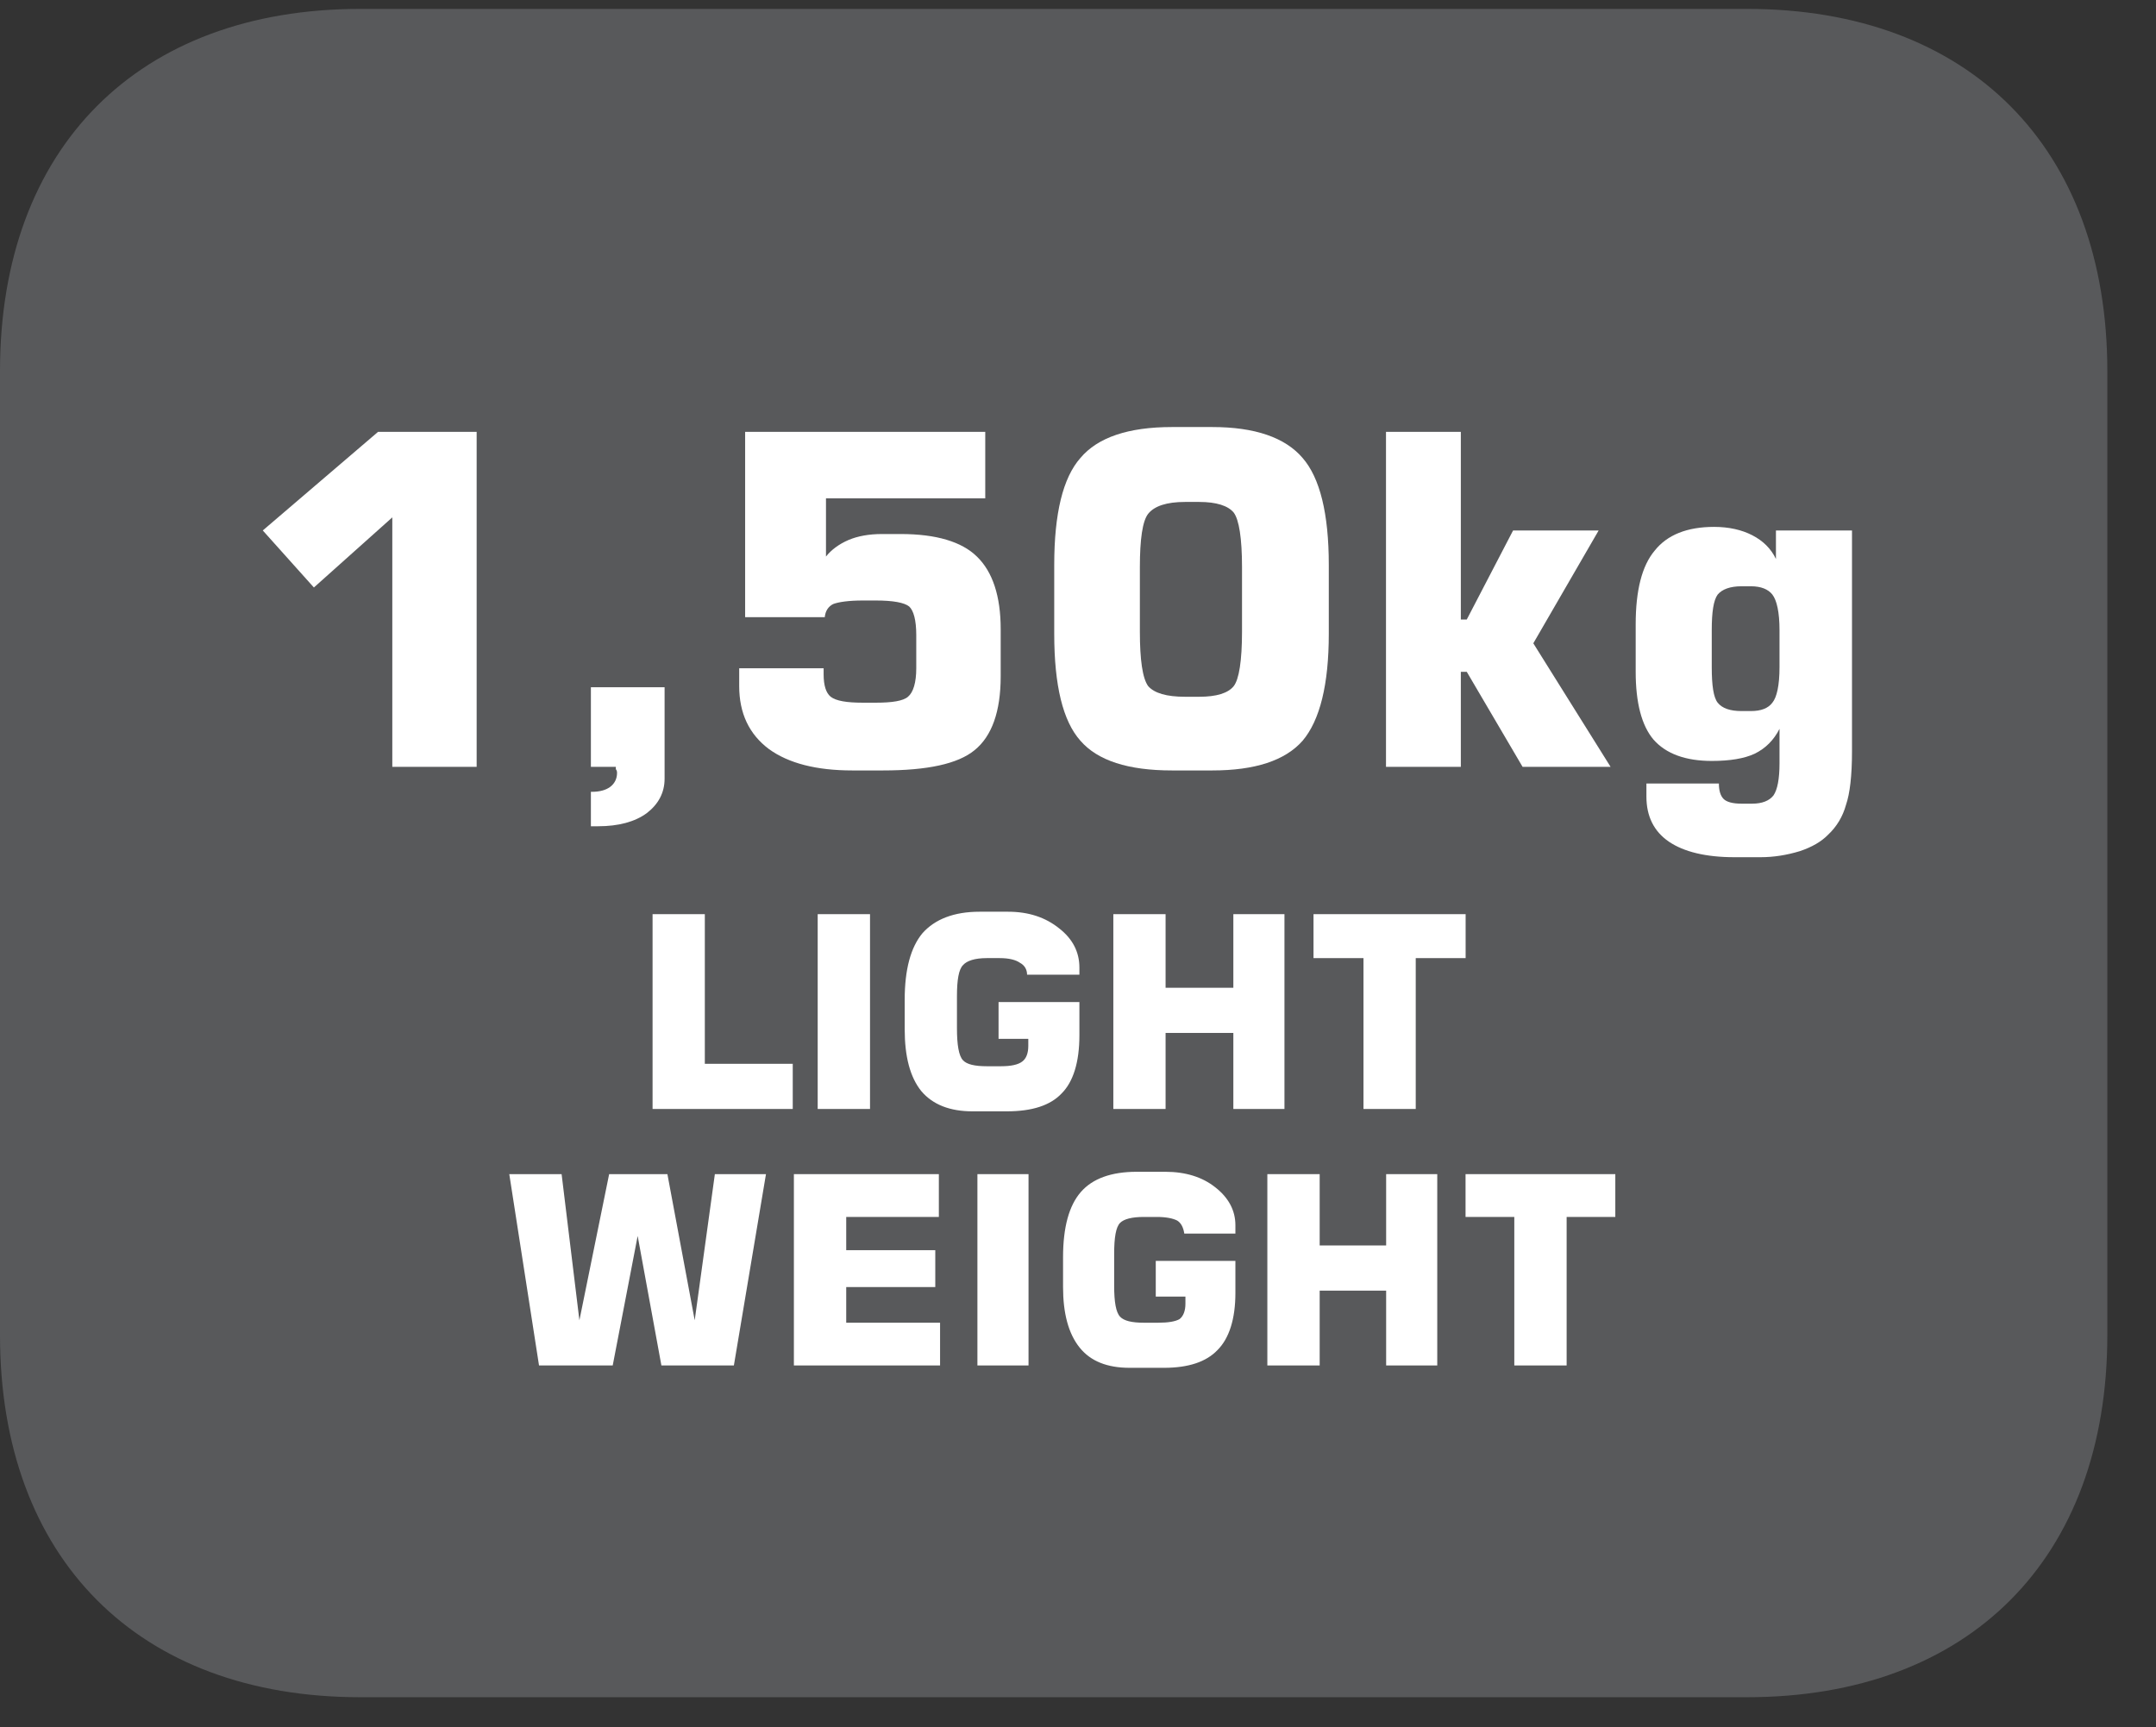 <?xml version="1.0" encoding="UTF-8"?>
<svg xmlns="http://www.w3.org/2000/svg" xmlns:xlink="http://www.w3.org/1999/xlink" width="28.347pt" height="22.716pt" viewBox="0 0 28.347 22.716" version="1.2">
<rect x="0" y="0" width="28.347" height="22.716" fill="#333333" stroke="none"/>
<defs>
<g>
<symbol overflow="visible" id="glyph0-0">
<path style="stroke:none;" d="M 0.172 0.625 L 0.172 -2.484 L 1.938 -2.484 L 1.938 0.625 Z M 0.375 0.422 L 1.734 0.422 L 1.734 -2.281 L 0.375 -2.281 Z M 0.375 0.422 "/>
</symbol>
<symbol overflow="visible" id="glyph0-1">
<path style="stroke:none;" d="M 0.266 0 L 0.266 -2.562 L 0.953 -2.562 L 0.953 -0.594 L 2.109 -0.594 L 2.109 0 Z M 0.266 0 "/>
</symbol>
<symbol overflow="visible" id="glyph0-2">
<path style="stroke:none;" d="M 0.281 0 L 0.281 -2.562 L 0.969 -2.562 L 0.969 0 Z M 0.281 0 "/>
</symbol>
<symbol overflow="visible" id="glyph0-3">
<path style="stroke:none;" d="M 2.469 -1.766 L 1.781 -1.766 C 1.781 -1.836 1.746 -1.891 1.688 -1.922 C 1.633 -1.961 1.543 -1.984 1.422 -1.984 L 1.25 -1.984 C 1.094 -1.984 0.988 -1.949 0.938 -1.891 C 0.883 -1.836 0.859 -1.699 0.859 -1.484 L 0.859 -1.062 C 0.859 -0.844 0.883 -0.699 0.938 -0.641 C 0.988 -0.586 1.094 -0.562 1.25 -0.562 L 1.438 -0.562 C 1.57 -0.562 1.664 -0.582 1.719 -0.625 C 1.77 -0.664 1.797 -0.734 1.797 -0.828 L 1.797 -0.922 L 1.406 -0.922 L 1.406 -1.406 L 2.469 -1.406 L 2.469 -0.969 C 2.469 -0.613 2.387 -0.355 2.234 -0.203 C 2.086 -0.047 1.848 0.031 1.516 0.031 L 1.062 0.031 C 0.77 0.031 0.543 -0.055 0.391 -0.234 C 0.242 -0.418 0.172 -0.691 0.172 -1.047 L 0.172 -1.438 C 0.172 -1.832 0.25 -2.125 0.406 -2.312 C 0.57 -2.496 0.82 -2.594 1.156 -2.594 L 1.531 -2.594 C 1.801 -2.594 2.023 -2.52 2.203 -2.375 C 2.379 -2.238 2.469 -2.066 2.469 -1.859 Z M 2.469 -1.766 "/>
</symbol>
<symbol overflow="visible" id="glyph0-4">
<path style="stroke:none;" d="M 0.266 0 L 0.266 -2.562 L 0.953 -2.562 L 0.953 -1.594 L 1.844 -1.594 L 1.844 -2.562 L 2.516 -2.562 L 2.516 0 L 1.844 0 L 1.844 -1 L 0.953 -1 L 0.953 0 Z M 0.266 0 "/>
</symbol>
<symbol overflow="visible" id="glyph0-5">
<path style="stroke:none;" d="M 0.766 0 L 0.766 -1.984 L 0.109 -1.984 L 0.109 -2.562 L 2.109 -2.562 L 2.109 -1.984 L 1.453 -1.984 L 1.453 0 Z M 0.766 0 "/>
</symbol>
<symbol overflow="visible" id="glyph0-6">
<path style="stroke:none;" d=""/>
</symbol>
<symbol overflow="visible" id="glyph1-0">
<path style="stroke:none;" d="M 0.297 1.078 L 0.297 -4.281 L 3.328 -4.281 L 3.328 1.078 Z M 0.641 0.734 L 3 0.734 L 3 -3.938 L 0.641 -3.938 Z M 0.641 0.734 "/>
</symbol>
<symbol overflow="visible" id="glyph1-1">
<path style="stroke:none;" d="M 0.5 -3.109 L 2.016 -4.406 L 3.312 -4.406 L 3.312 0 L 2.203 0 L 2.203 -3.281 L 1.172 -2.359 Z M 0.5 -3.109 "/>
</symbol>
<symbol overflow="visible" id="glyph1-2">
<path style="stroke:none;" d="M 0.578 0 L 0.578 -1.047 L 1.547 -1.047 L 1.547 0.156 C 1.547 0.34 1.465 0.492 1.312 0.609 C 1.156 0.723 0.941 0.781 0.672 0.781 L 0.578 0.781 L 0.578 0.328 L 0.594 0.328 C 0.695 0.328 0.773 0.305 0.828 0.266 C 0.887 0.223 0.922 0.16 0.922 0.078 C 0.922 0.055 0.914 0.039 0.906 0.031 C 0.906 0.02 0.906 0.008 0.906 0 Z M 0.578 0 "/>
</symbol>
<symbol overflow="visible" id="glyph1-3">
<path style="stroke:none;" d="M 0.406 -1.297 L 1.516 -1.297 L 1.516 -1.219 C 1.516 -1.07 1.547 -0.973 1.609 -0.922 C 1.68 -0.867 1.82 -0.844 2.031 -0.844 L 2.203 -0.844 C 2.418 -0.844 2.562 -0.867 2.625 -0.922 C 2.695 -0.98 2.734 -1.109 2.734 -1.297 L 2.734 -1.734 C 2.734 -1.93 2.699 -2.055 2.641 -2.109 C 2.578 -2.16 2.43 -2.188 2.203 -2.188 L 2.031 -2.188 C 1.844 -2.188 1.711 -2.168 1.641 -2.141 C 1.578 -2.109 1.539 -2.051 1.531 -1.969 L 0.484 -1.969 L 0.484 -4.406 L 3.641 -4.406 L 3.641 -3.531 L 1.547 -3.531 L 1.547 -2.766 C 1.617 -2.855 1.719 -2.93 1.844 -2.984 C 1.965 -3.035 2.113 -3.062 2.281 -3.062 L 2.531 -3.062 C 2.996 -3.062 3.332 -2.961 3.531 -2.766 C 3.738 -2.566 3.844 -2.246 3.844 -1.812 L 3.844 -1.188 C 3.844 -0.727 3.727 -0.402 3.5 -0.219 C 3.281 -0.039 2.879 0.047 2.297 0.047 L 1.891 0.047 C 1.422 0.047 1.055 -0.047 0.797 -0.234 C 0.535 -0.43 0.406 -0.707 0.406 -1.062 Z M 0.406 -1.297 "/>
</symbol>
<symbol overflow="visible" id="glyph1-4">
<path style="stroke:none;" d="M 1.438 -2.625 L 1.438 -1.781 C 1.438 -1.406 1.473 -1.164 1.547 -1.062 C 1.629 -0.969 1.789 -0.922 2.031 -0.922 L 2.219 -0.922 C 2.445 -0.922 2.598 -0.969 2.672 -1.062 C 2.742 -1.152 2.781 -1.395 2.781 -1.781 L 2.781 -2.625 C 2.781 -3.008 2.742 -3.25 2.672 -3.344 C 2.598 -3.434 2.445 -3.484 2.219 -3.484 L 2.031 -3.484 C 1.789 -3.484 1.629 -3.43 1.547 -3.328 C 1.473 -3.234 1.438 -2.996 1.438 -2.625 Z M 0.312 -2.656 C 0.312 -3.332 0.426 -3.801 0.656 -4.062 C 0.883 -4.332 1.285 -4.469 1.859 -4.469 L 2.391 -4.469 C 2.949 -4.469 3.348 -4.332 3.578 -4.062 C 3.805 -3.801 3.922 -3.332 3.922 -2.656 L 3.922 -1.75 C 3.922 -1.082 3.805 -0.613 3.578 -0.344 C 3.348 -0.082 2.949 0.047 2.391 0.047 L 1.859 0.047 C 1.285 0.047 0.883 -0.082 0.656 -0.344 C 0.426 -0.602 0.312 -1.07 0.312 -1.75 Z M 0.312 -2.656 "/>
</symbol>
<symbol overflow="visible" id="glyph1-5">
<path style="stroke:none;" d="M 0.438 0 L 0.438 -4.406 L 1.422 -4.406 L 1.422 -1.938 L 1.5 -1.938 L 2.109 -3.109 L 3.234 -3.109 L 2.375 -1.625 L 3.391 0 L 2.234 0 L 1.5 -1.25 L 1.422 -1.25 L 1.422 0 Z M 0.438 0 "/>
</symbol>
<symbol overflow="visible" id="glyph1-6">
<path style="stroke:none;" d="M 1.297 -1.797 L 1.297 -1.312 C 1.297 -1.07 1.32 -0.914 1.375 -0.844 C 1.434 -0.77 1.539 -0.734 1.688 -0.734 L 1.812 -0.734 C 1.945 -0.734 2.039 -0.77 2.094 -0.844 C 2.152 -0.914 2.188 -1.07 2.188 -1.312 L 2.188 -1.797 C 2.188 -2.035 2.152 -2.191 2.094 -2.266 C 2.039 -2.336 1.945 -2.375 1.812 -2.375 L 1.688 -2.375 C 1.539 -2.375 1.434 -2.336 1.375 -2.266 C 1.32 -2.191 1.297 -2.035 1.297 -1.797 Z M 3.141 -3.109 L 3.141 -0.203 C 3.141 0.117 3.113 0.352 3.062 0.5 C 3.02 0.652 2.941 0.785 2.828 0.891 C 2.742 0.98 2.617 1.055 2.453 1.109 C 2.285 1.16 2.113 1.188 1.938 1.188 L 1.594 1.188 C 1.219 1.188 0.93 1.117 0.734 0.984 C 0.535 0.848 0.438 0.648 0.438 0.391 L 0.438 0.219 L 1.391 0.219 C 1.391 0.309 1.41 0.379 1.453 0.422 C 1.492 0.461 1.57 0.484 1.688 0.484 L 1.828 0.484 C 1.961 0.484 2.055 0.445 2.109 0.375 C 2.16 0.301 2.188 0.16 2.188 -0.047 L 2.188 -0.5 C 2.113 -0.352 2.004 -0.242 1.859 -0.172 C 1.723 -0.109 1.535 -0.078 1.297 -0.078 C 0.953 -0.078 0.695 -0.172 0.531 -0.359 C 0.375 -0.543 0.297 -0.844 0.297 -1.25 L 0.297 -1.875 C 0.297 -2.32 0.379 -2.645 0.547 -2.844 C 0.711 -3.051 0.973 -3.156 1.328 -3.156 C 1.523 -3.156 1.691 -3.117 1.828 -3.047 C 1.973 -2.973 2.078 -2.867 2.141 -2.734 L 2.141 -3.109 Z M 3.141 -3.109 "/>
</symbol>
<symbol overflow="visible" id="glyph2-0">
<path style="stroke:none;" d="M 0.172 0.609 L 0.172 -2.453 L 1.906 -2.453 L 1.906 0.609 Z M 0.375 0.422 L 1.719 0.422 L 1.719 -2.25 L 0.375 -2.25 Z M 0.375 0.422 "/>
</symbol>
<symbol overflow="visible" id="glyph2-1">
<path style="stroke:none;" d="M 0.109 -2.516 L 0.797 -2.516 L 1.031 -0.594 L 1.422 -2.516 L 2.188 -2.516 L 2.547 -0.594 L 2.812 -2.516 L 3.484 -2.516 L 3.062 0 L 2.109 0 L 1.797 -1.703 L 1.469 0 L 0.5 0 Z M 0.109 -2.516 "/>
</symbol>
<symbol overflow="visible" id="glyph2-2">
<path style="stroke:none;" d="M 0.25 0 L 0.25 -2.516 L 2.156 -2.516 L 2.156 -1.953 L 0.938 -1.953 L 0.938 -1.516 L 2.109 -1.516 L 2.109 -1.031 L 0.938 -1.031 L 0.938 -0.562 L 2.172 -0.562 L 2.172 0 Z M 0.25 0 "/>
</symbol>
<symbol overflow="visible" id="glyph2-3">
<path style="stroke:none;" d="M 0.281 0 L 0.281 -2.516 L 0.953 -2.516 L 0.953 0 Z M 0.281 0 "/>
</symbol>
<symbol overflow="visible" id="glyph2-4">
<path style="stroke:none;" d="M 2.438 -1.734 L 1.766 -1.734 C 1.754 -1.816 1.723 -1.875 1.672 -1.906 C 1.617 -1.934 1.527 -1.953 1.406 -1.953 L 1.234 -1.953 C 1.078 -1.953 0.973 -1.926 0.922 -1.875 C 0.867 -1.82 0.844 -1.684 0.844 -1.469 L 0.844 -1.047 C 0.844 -0.836 0.867 -0.699 0.922 -0.641 C 0.973 -0.586 1.078 -0.562 1.234 -0.562 L 1.422 -0.562 C 1.555 -0.562 1.648 -0.578 1.703 -0.609 C 1.754 -0.648 1.781 -0.719 1.781 -0.812 L 1.781 -0.906 L 1.391 -0.906 L 1.391 -1.375 L 2.438 -1.375 L 2.438 -0.953 C 2.438 -0.609 2.355 -0.355 2.203 -0.203 C 2.055 -0.047 1.82 0.031 1.5 0.031 L 1.047 0.031 C 0.754 0.031 0.535 -0.055 0.391 -0.234 C 0.242 -0.418 0.172 -0.688 0.172 -1.031 L 0.172 -1.422 C 0.172 -1.816 0.25 -2.102 0.406 -2.281 C 0.559 -2.457 0.805 -2.547 1.141 -2.547 L 1.516 -2.547 C 1.785 -2.547 2.004 -2.477 2.172 -2.344 C 2.348 -2.207 2.438 -2.039 2.438 -1.844 Z M 2.438 -1.734 "/>
</symbol>
<symbol overflow="visible" id="glyph2-5">
<path style="stroke:none;" d="M 0.25 0 L 0.25 -2.516 L 0.938 -2.516 L 0.938 -1.578 L 1.812 -1.578 L 1.812 -2.516 L 2.484 -2.516 L 2.484 0 L 1.812 0 L 1.812 -0.984 L 0.938 -0.984 L 0.938 0 Z M 0.25 0 "/>
</symbol>
<symbol overflow="visible" id="glyph2-6">
<path style="stroke:none;" d="M 0.75 0 L 0.75 -1.953 L 0.109 -1.953 L 0.109 -2.516 L 2.078 -2.516 L 2.078 -1.953 L 1.438 -1.953 L 1.438 0 Z M 0.75 0 "/>
</symbol>
</g>
<clipPath id="clip1">
  <path d="M 0 0.117 L 27.707 0.117 L 27.707 22.32 L 0 22.32 Z M 0 0.117 "/>
</clipPath>
</defs>
<g id="surface1">
<g clip-path="url(#clip1)" clip-rule="nonzero">
<path style=" stroke:none;fill-rule:nonzero;fill:rgb(34.509%,34.901%,35.686%);fill-opacity:1;" d="M 27.707 17.559 L 27.707 4.879 C 27.707 1.941 25.891 0.117 22.969 0.117 L 4.738 0.117 C 1.816 0.117 0 1.941 0 4.879 L 0 17.559 C 0 20.496 1.816 22.32 4.738 22.32 L 22.969 22.32 C 25.891 22.32 27.707 20.496 27.707 17.559 "/>
</g>
<g style="fill:rgb(100%,100%,100%);fill-opacity:1;">
  <use xlink:href="#glyph0-1" x="8.314" y="14.584"/>
  <use xlink:href="#glyph0-2" x="10.47" y="14.584"/>
  <use xlink:href="#glyph0-3" x="11.723" y="14.584"/>
  <use xlink:href="#glyph0-4" x="14.372" y="14.584"/>
  <use xlink:href="#glyph0-5" x="17.161" y="14.584"/>
  <use xlink:href="#glyph0-6" x="19.38" y="14.584"/>
</g>
<g style="fill:rgb(100%,100%,100%);fill-opacity:1;">
  <use xlink:href="#glyph1-1" x="2.955" y="10.085"/>
  <use xlink:href="#glyph1-2" x="7.191" y="10.085"/>
  <use xlink:href="#glyph1-3" x="9.313" y="10.085"/>
  <use xlink:href="#glyph1-4" x="13.549" y="10.085"/>
  <use xlink:href="#glyph1-5" x="17.785" y="10.085"/>
  <use xlink:href="#glyph1-6" x="21.209" y="10.085"/>
</g>
<g style="fill:rgb(100%,100%,100%);fill-opacity:1;">
  <use xlink:href="#glyph2-1" x="6.587" y="17.957"/>
  <use xlink:href="#glyph2-2" x="10.188" y="17.957"/>
  <use xlink:href="#glyph2-3" x="12.57" y="17.957"/>
  <use xlink:href="#glyph2-4" x="13.805" y="17.957"/>
  <use xlink:href="#glyph2-5" x="16.413" y="17.957"/>
  <use xlink:href="#glyph2-6" x="19.16" y="17.957"/>
</g>
</g>
</svg>

